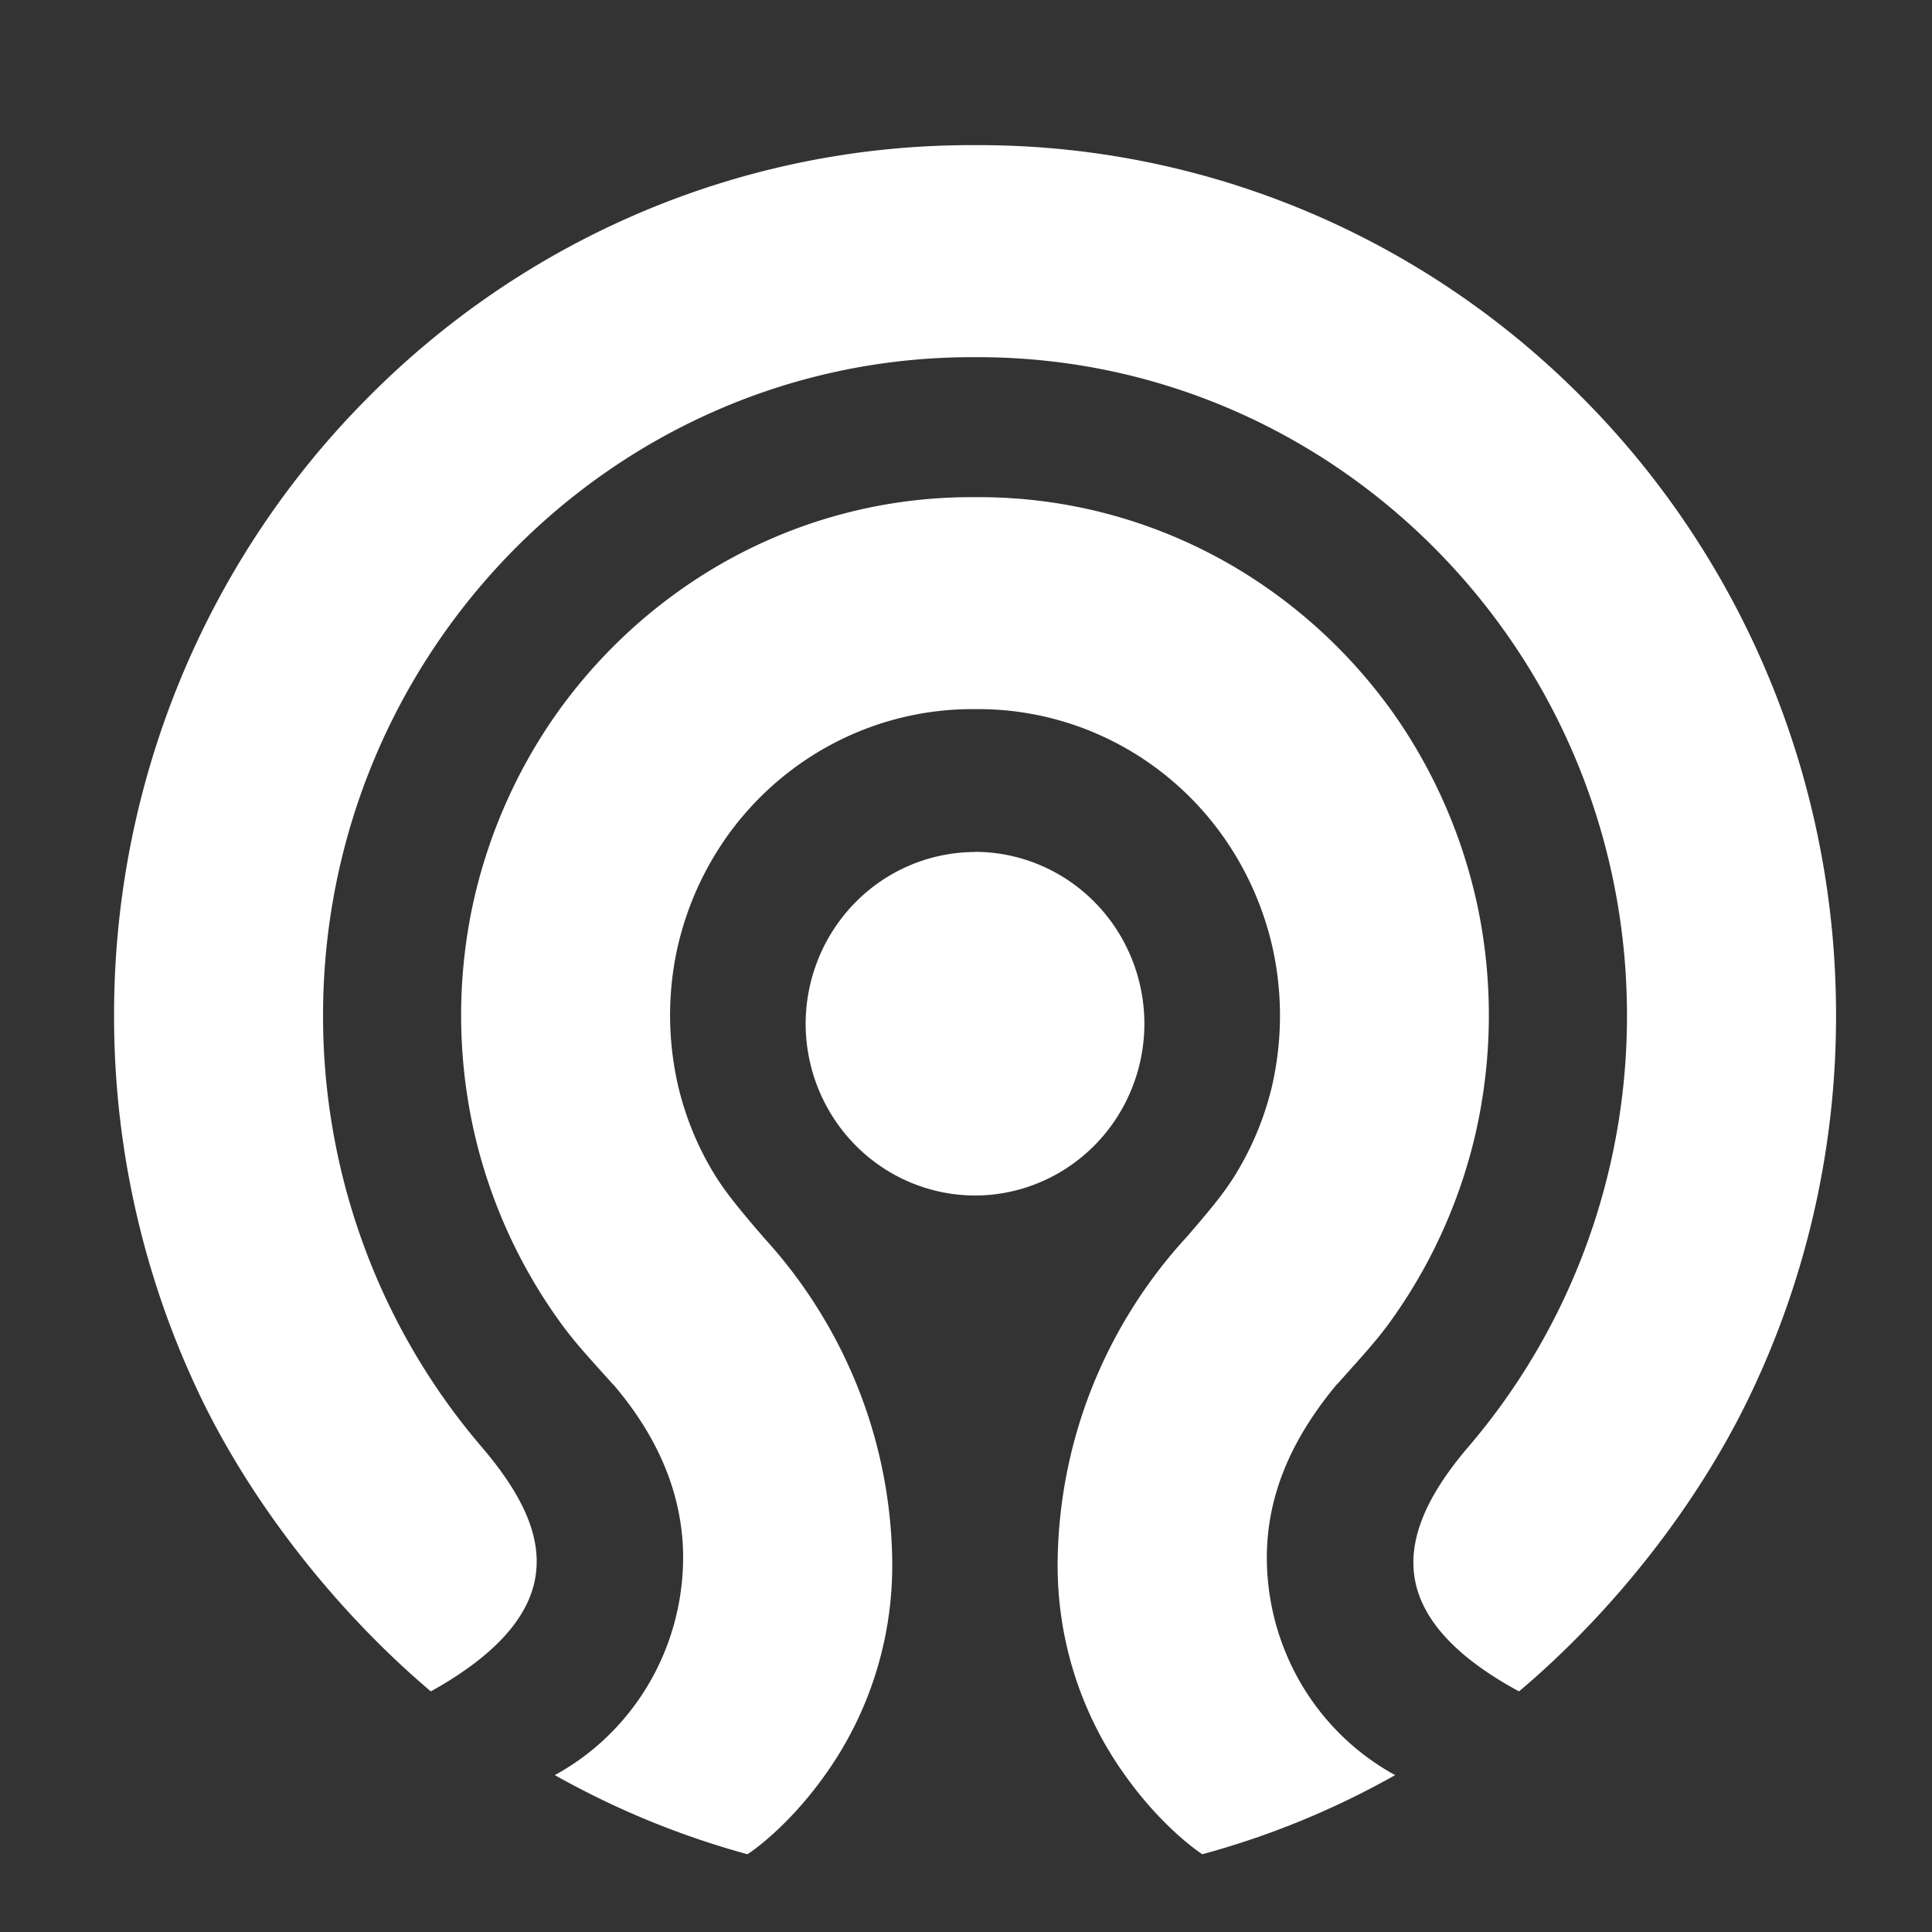 <?xml version="1.0" encoding="UTF-8" standalone="no"?>
<!-- Uploaded to: SVG Repo, www.svgrepo.com, Generator: SVG Repo Mixer Tools -->

<svg
   fill="#000000"
   width="800px"
   height="800px"
   viewBox="0 0 24 24"
   role="img"
   version="1.1"
   id="svg4"
   sodipodi:docname="ceph.svg"
   inkscape:version="1.1.1 (3bf5ae0d25, 2021-09-20)"
   xmlns:inkscape="http://www.inkscape.org/namespaces/inkscape"
   xmlns:sodipodi="http://sodipodi.sourceforge.net/DTD/sodipodi-0.dtd"
   xmlns="http://www.w3.org/2000/svg"
   xmlns:svg="http://www.w3.org/2000/svg">
  <rect x="0" y="0" width="24" height="24" fill="#333333" stroke="none"/>
  <defs
     id="defs8" />
  <sodipodi:namedview
     id="namedview6"
     pagecolor="#ffffff"
     bordercolor="#666666"
     borderopacity="1.0"
     inkscape:pageshadow="2"
     inkscape:pageopacity="0.0"
     inkscape:pagecheckerboard="0"
     showgrid="false"
     inkscape:zoom="0.93125"
     inkscape:cx="400"
     inkscape:cy="400"
     inkscape:window-width="5120"
     inkscape:window-height="1369"
     inkscape:window-x="-8"
     inkscape:window-y="-8"
     inkscape:window-maximized="1"
     inkscape:current-layer="svg4" />
  <path
     d="M 12.076,1.803 A 10.617,10.768 0 0 0 4.54,4.97 10.624,10.775 0 0 0 1.417,12.615 10.636,10.788 0 0 0 2.493,17.355 c 0.642,1.332 1.683,2.661 2.859,3.656 0.766,-0.425 1.203,-0.895 1.295,-1.397 0.089,-0.482 -0.119,-1.001 -0.657,-1.632 A 8.049,8.164 0 0 1 4.013,12.615 c 0,-4.509 3.617,-8.178 8.063,-8.178 h 0.071 c 4.447,0 8.064,3.669 8.064,8.178 a 8.048,8.163 0 0 1 -1.977,5.366 c -0.534,0.626 -0.749,1.168 -0.655,1.654 0.096,0.503 0.53,0.965 1.291,1.376 1.178,-0.994 2.218,-2.323 2.86,-3.658 A 10.604,10.756 0 0 0 22.808,12.615 10.632,10.784 0 0 0 19.686,4.97 10.627,10.778 0 0 0 12.148,1.803 h -0.037 z m -0.004,4.373 A 6.303,6.393 0 0 0 8.721,7.148 6.419,6.51 0 0 0 6.899,8.887 6.385,6.476 0 0 0 5.864,11.282 a 6.406,6.498 0 0 0 0.036,2.825 6.364,6.454 0 0 0 1.087,2.357 c 0.137,0.187 0.291,0.358 0.454,0.54 l 0.165,0.183 0.004,0.005 c 0.006,0.006 0.015,0.014 0.023,0.024 0.566,0.667 0.853,1.386 0.853,2.133 a 3.03,3.074 0 0 1 -1.594,2.702 10.628,10.779 0 0 0 2.393,0.983 c 0.125,-0.08 0.547,-0.399 0.96,-0.979 a 4.366,4.429 0 0 0 0.838,-2.703 5.878,5.962 0 0 0 -0.437,-2.142 5.987,6.072 0 0 0 -1.16,-1.838 l -0.002,-0.004 -0.111,-0.128 C 9.187,15.019 8.992,14.791 8.837,14.524 A 3.658,3.71 0 0 1 8.426,13.498 3.795,3.849 0 0 1 8.404,11.826 3.788,3.842 0 0 1 9.016,10.412 3.758,3.811 0 0 1 12.074,8.809 h 0.076 a 3.745,3.799 0 0 1 3.059,1.603 c 0.294,0.421 0.506,0.91 0.611,1.415 A 3.806,3.86 0 0 1 15.8,13.498 3.672,3.724 0 0 1 15.387,14.524 c -0.154,0.267 -0.348,0.494 -0.537,0.716 l -0.11,0.128 -0.004,0.004 a 6.004,6.089 0 0 0 -1.16,1.838 5.889,5.973 0 0 0 -0.437,2.142 4.365,4.427 0 0 0 0.838,2.703 c 0.413,0.58 0.835,0.899 0.959,0.979 a 10.496,10.645 0 0 0 2.395,-0.983 3.029,3.073 0 0 1 -1.594,-2.701 c 0,-0.739 0.279,-1.437 0.852,-2.132 0.008,-0.011 0.018,-0.02 0.024,-0.027 l 0.005,-0.004 0.164,-0.184 c 0.163,-0.181 0.316,-0.353 0.455,-0.539 a 6.364,6.454 0 0 0 1.087,-2.358 6.426,6.518 0 0 0 0.036,-2.824 A 6.404,6.495 0 0 0 17.328,8.887 6.42,6.511 0 0 0 15.506,7.148 6.305,6.395 0 0 0 12.153,6.176 h -0.08 z m 0.041,4.408 a 2.108,2.138 0 0 0 -2.105,2.134 2.107,2.137 0 0 0 2.105,2.133 2.106,2.136 0 0 0 2.103,-2.133 2.107,2.137 0 0 0 -2.103,-2.136 z"
     id="path2"
     style="fill:#ffffff;stroke-width:0.898" />
</svg>
